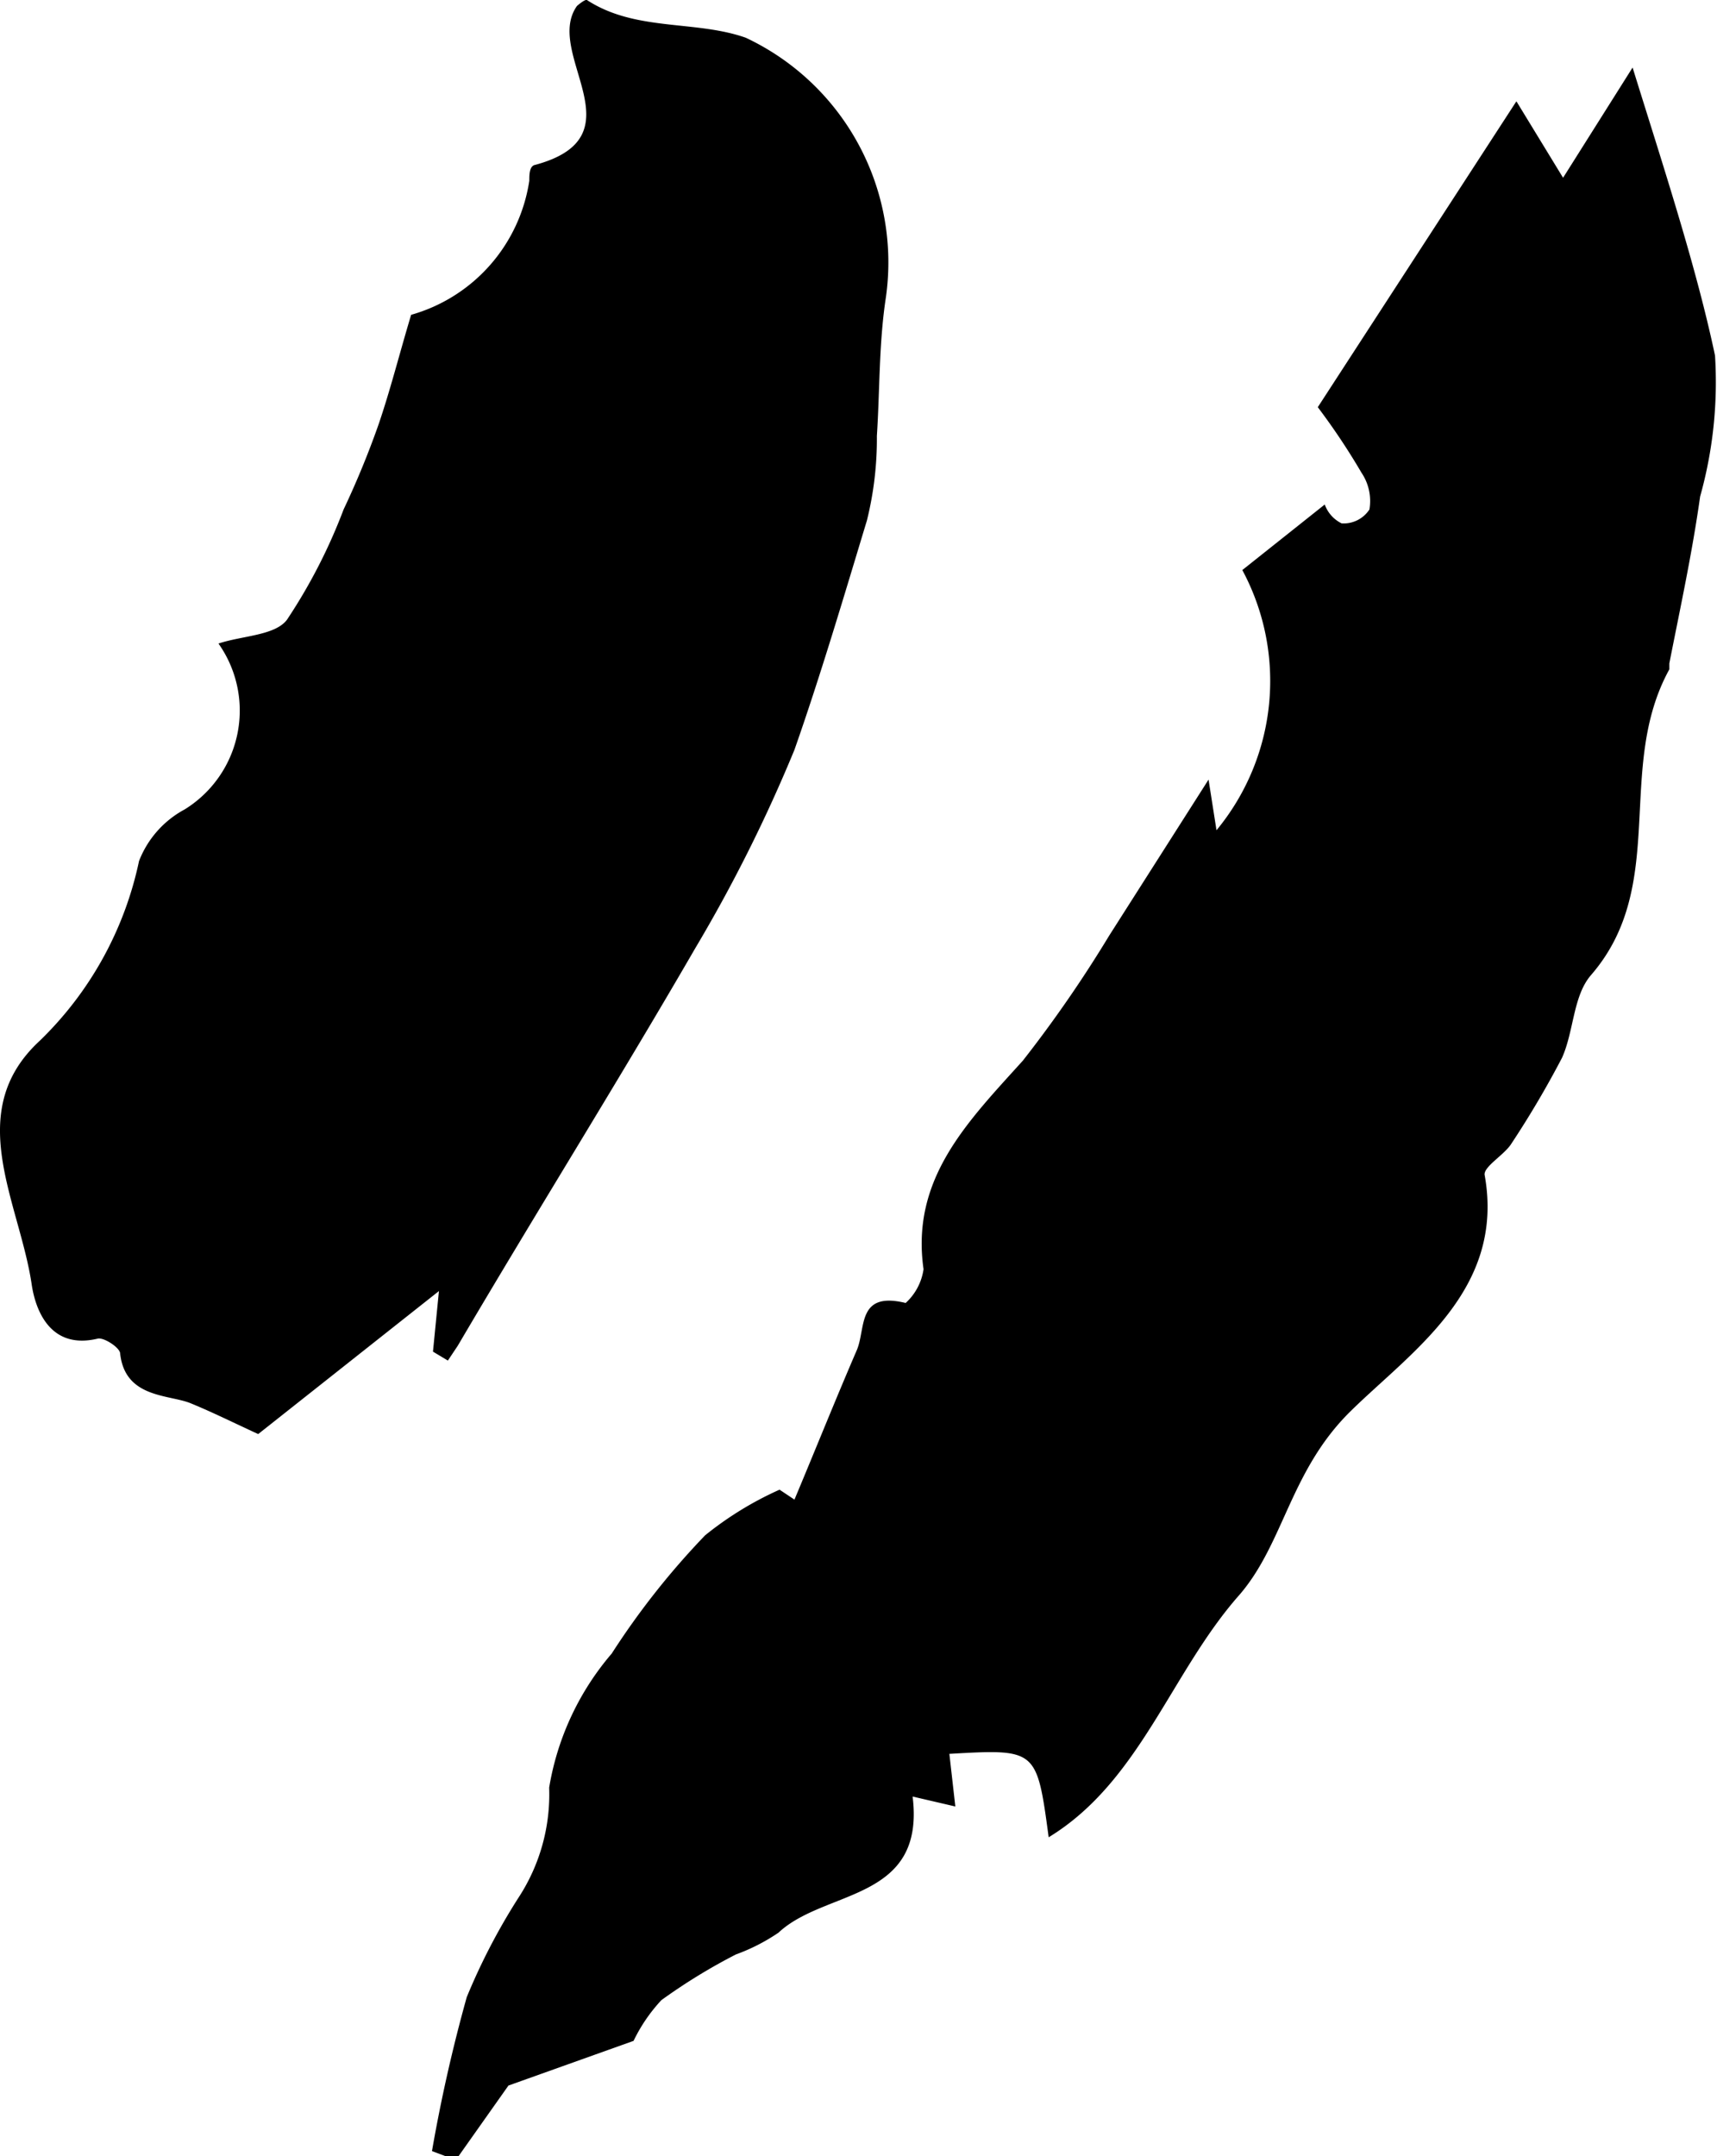 <svg xmlns="http://www.w3.org/2000/svg" viewBox="0 0 17.29 21.71"><title>Artboard 94</title><g id="Layer_2" data-name="Layer 2"><path d="M8,15.1c.21-.5.41-1,.63-1.51.09-.22,0-.59.49-.47a.57.57,0,0,0,.18-.34c-.13-.91.44-1.48,1-2.1a12.75,12.75,0,0,0,.87-1.26l1-1.57.08.51a2.36,2.36,0,0,0,.26-2.62l.83-.66a.34.34,0,0,0,.17.19.31.31,0,0,0,.28-.14.51.51,0,0,0-.08-.37,6.77,6.77,0,0,0-.44-.66l2-3.08.47.77L16.44.68c.31,1,.64,2,.83,2.9A4.27,4.27,0,0,1,17.12,5c-.08.57-.2,1.12-.31,1.68,0,0,0,0,0,.06-.55,1,0,2.17-.79,3.08-.18.21-.17.56-.29.83a9.68,9.68,0,0,1-.52.88c-.08.11-.27.22-.26.3.21,1.16-.74,1.78-1.35,2.38s-.67,1.33-1.12,1.85c-.69.78-1,1.88-1.92,2.44-.12-.89-.12-.89-1-.84l.06.53-.43-.1c.13,1.06-.88.93-1.35,1.37a1.93,1.93,0,0,1-.43.22,5.8,5.8,0,0,0-.75.46,1.65,1.65,0,0,0-.28.41L5.12,21l-.53.75-.24-.09a15.84,15.84,0,0,1,.35-1.55,6.33,6.33,0,0,1,.52-1A1.9,1.9,0,0,0,5.53,18a2.77,2.77,0,0,1,.63-1.35,7.81,7.81,0,0,1,.94-1.19A3.39,3.39,0,0,1,7.85,15Z"/><path d="M4.36,13.61,4.42,13,2.6,14.44c-.24-.11-.46-.22-.68-.31s-.66-.05-.71-.5c0-.06-.17-.17-.23-.15-.47.11-.62-.28-.66-.54-.12-.83-.7-1.74.08-2.46a3.53,3.53,0,0,0,1-1.81,1,1,0,0,1,.46-.52,1.17,1.17,0,0,0,.34-1.67c.24-.08.57-.08.69-.24a5.54,5.54,0,0,0,.57-1.11,8.93,8.93,0,0,0,.35-.85c.12-.35.21-.71.33-1.11A1.66,1.66,0,0,0,5.33,1.82c0-.06,0-.15.06-.16,1.07-.29.08-1.12.42-1.6,0,0,.08-.07.1-.06C6.4.32,7,.2,7.51.38A2.5,2.5,0,0,1,8.92,3c-.07.46-.06.93-.09,1.39a3.41,3.41,0,0,1-.1.85C8.5,6,8.26,6.81,8,7.55a15.31,15.31,0,0,1-1,2c-.77,1.33-1.59,2.64-2.39,4l-.1.15Z"/></g></svg>